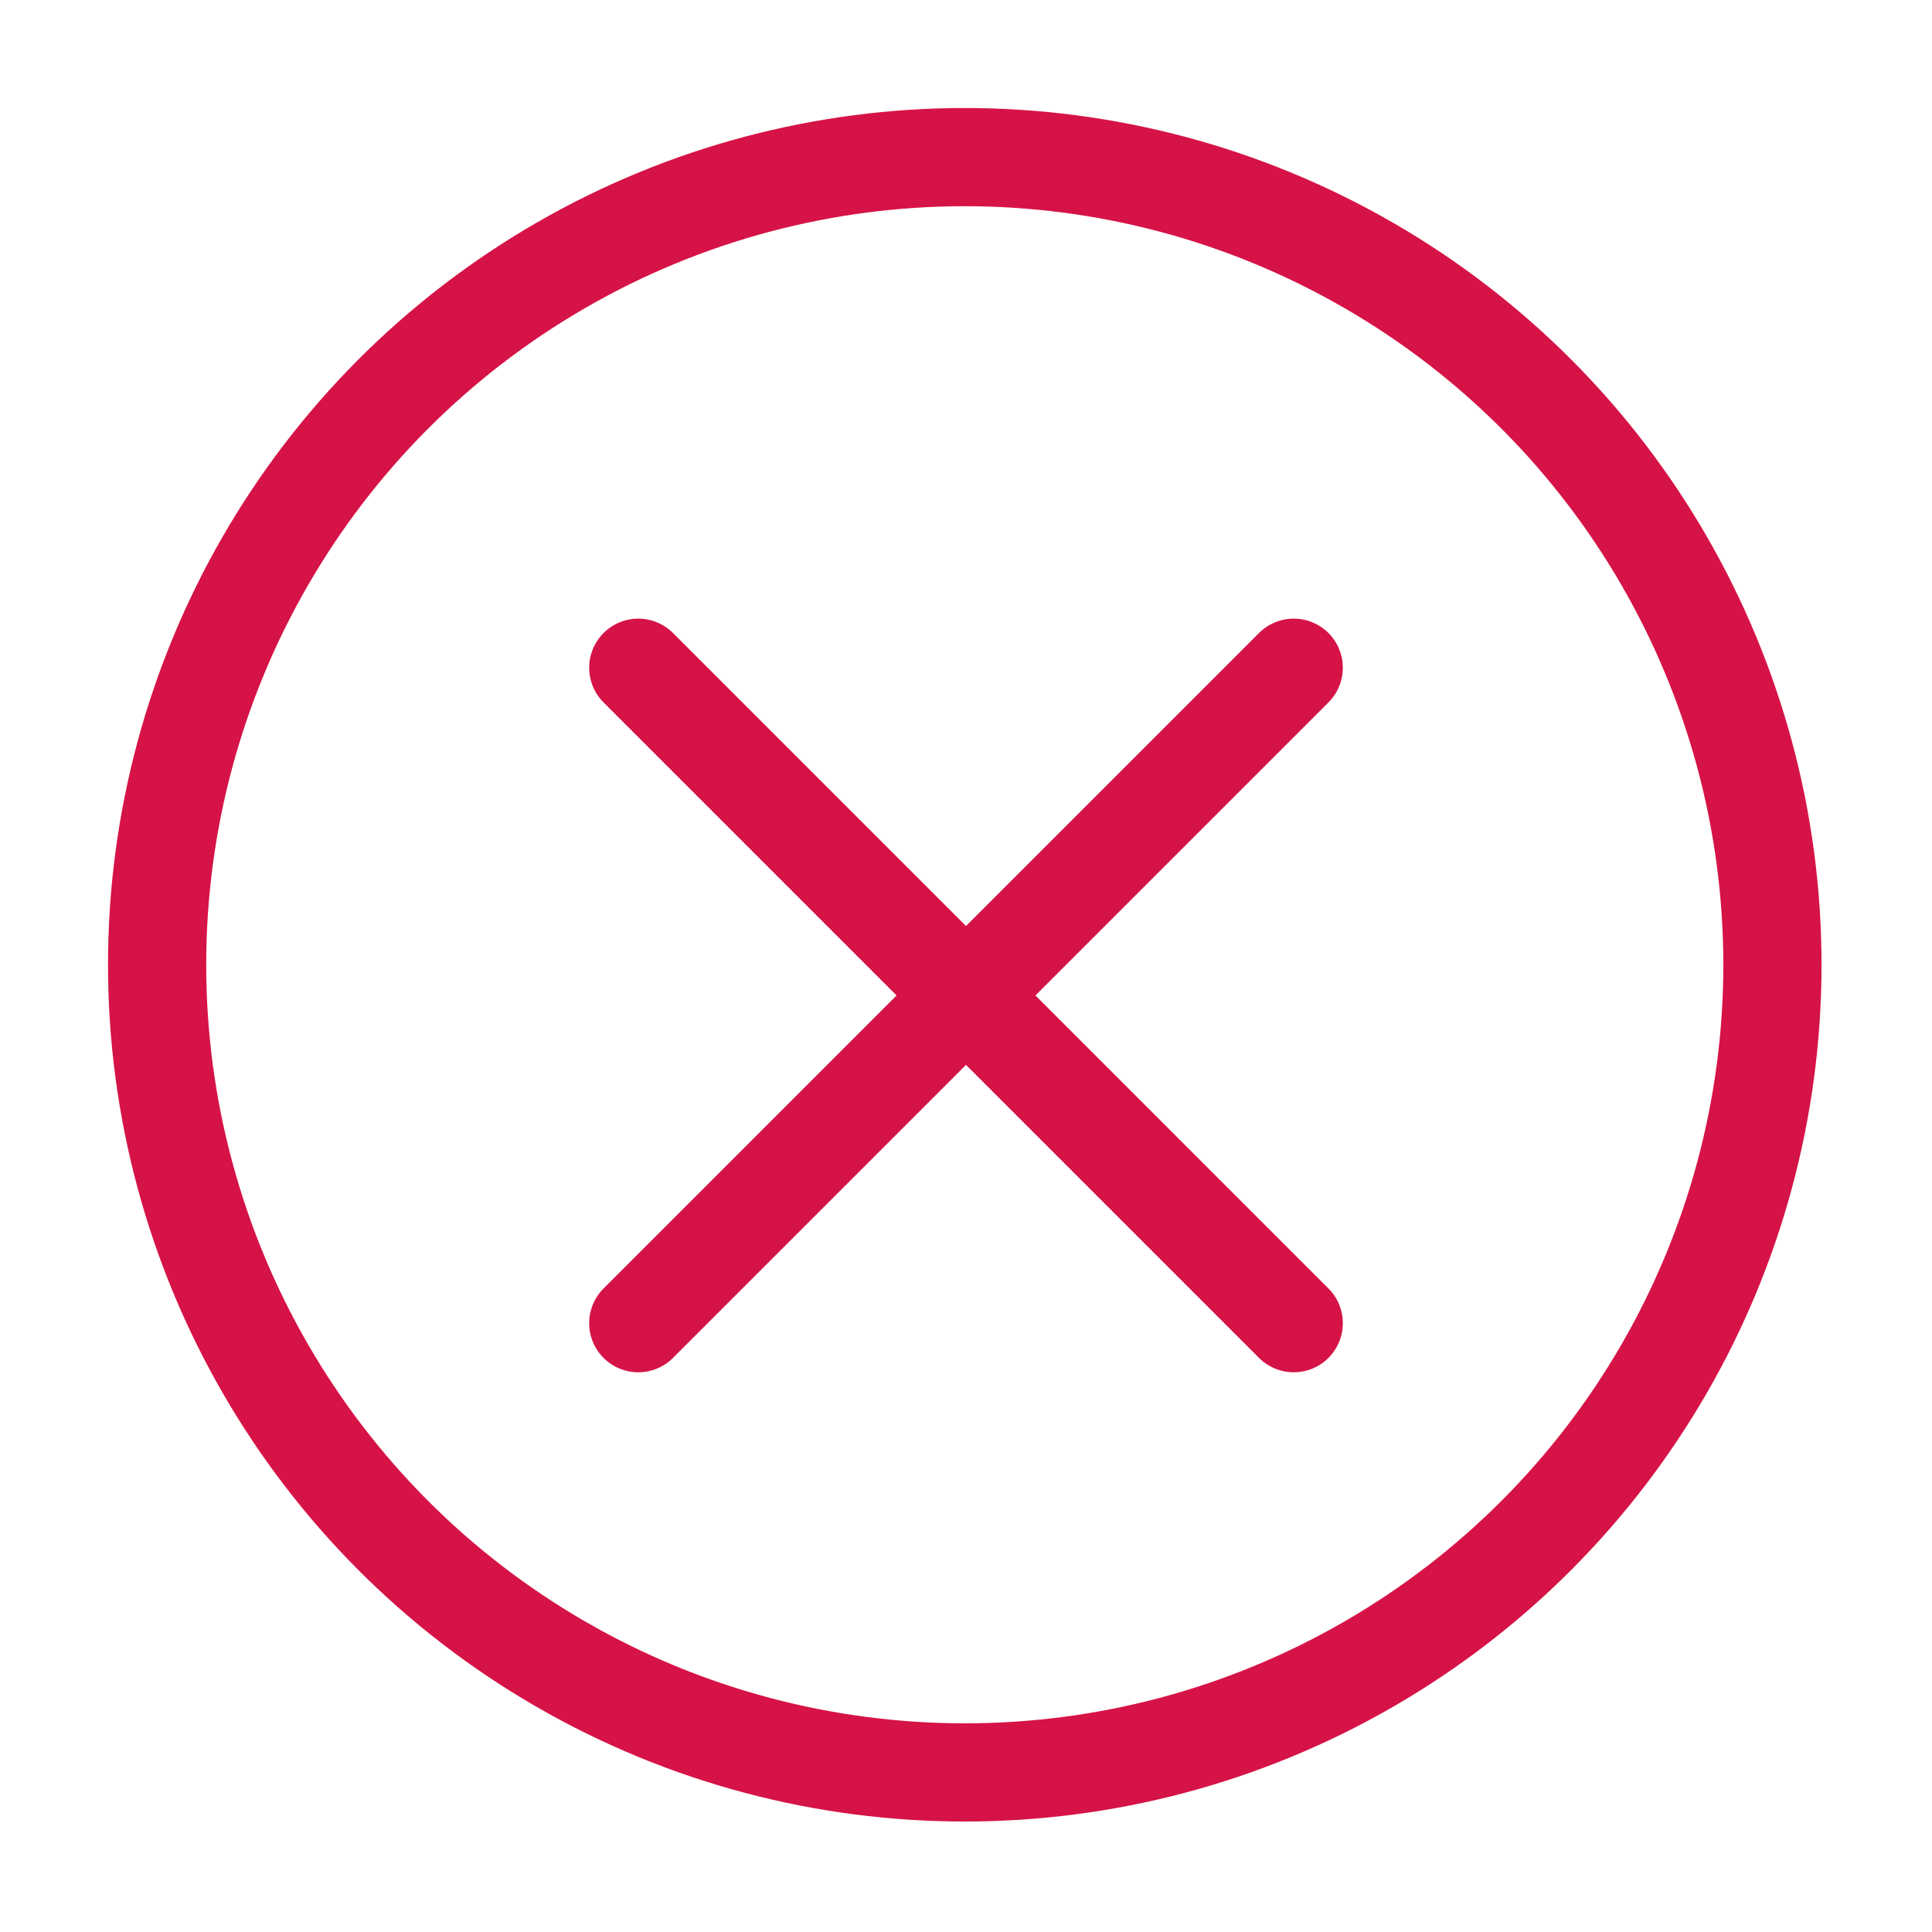 <?xml version="1.0" encoding="UTF-8"?> <!-- Generator: Adobe Illustrator 22.1.0, SVG Export Plug-In . SVG Version: 6.00 Build 0) --> <svg xmlns="http://www.w3.org/2000/svg" xmlns:xlink="http://www.w3.org/1999/xlink" id="Layer_1" x="0px" y="0px" viewBox="0 0 78.7 78.7" style="enable-background:new 0 0 78.7 78.7;" xml:space="preserve"> <style type="text/css"> .st0{fill:none;stroke:#D61346;stroke-width:4;stroke-linecap:round;stroke-linejoin:round;} </style> <title>17bu_26_-01</title> <circle class="st0" cx="39.3" cy="39.3" r="32.9"></circle> <line class="st0" x1="26" y1="27.2" x2="52.7" y2="53.9"></line> <line class="st0" x1="26" y1="53.9" x2="52.7" y2="27.2"></line> </svg> 